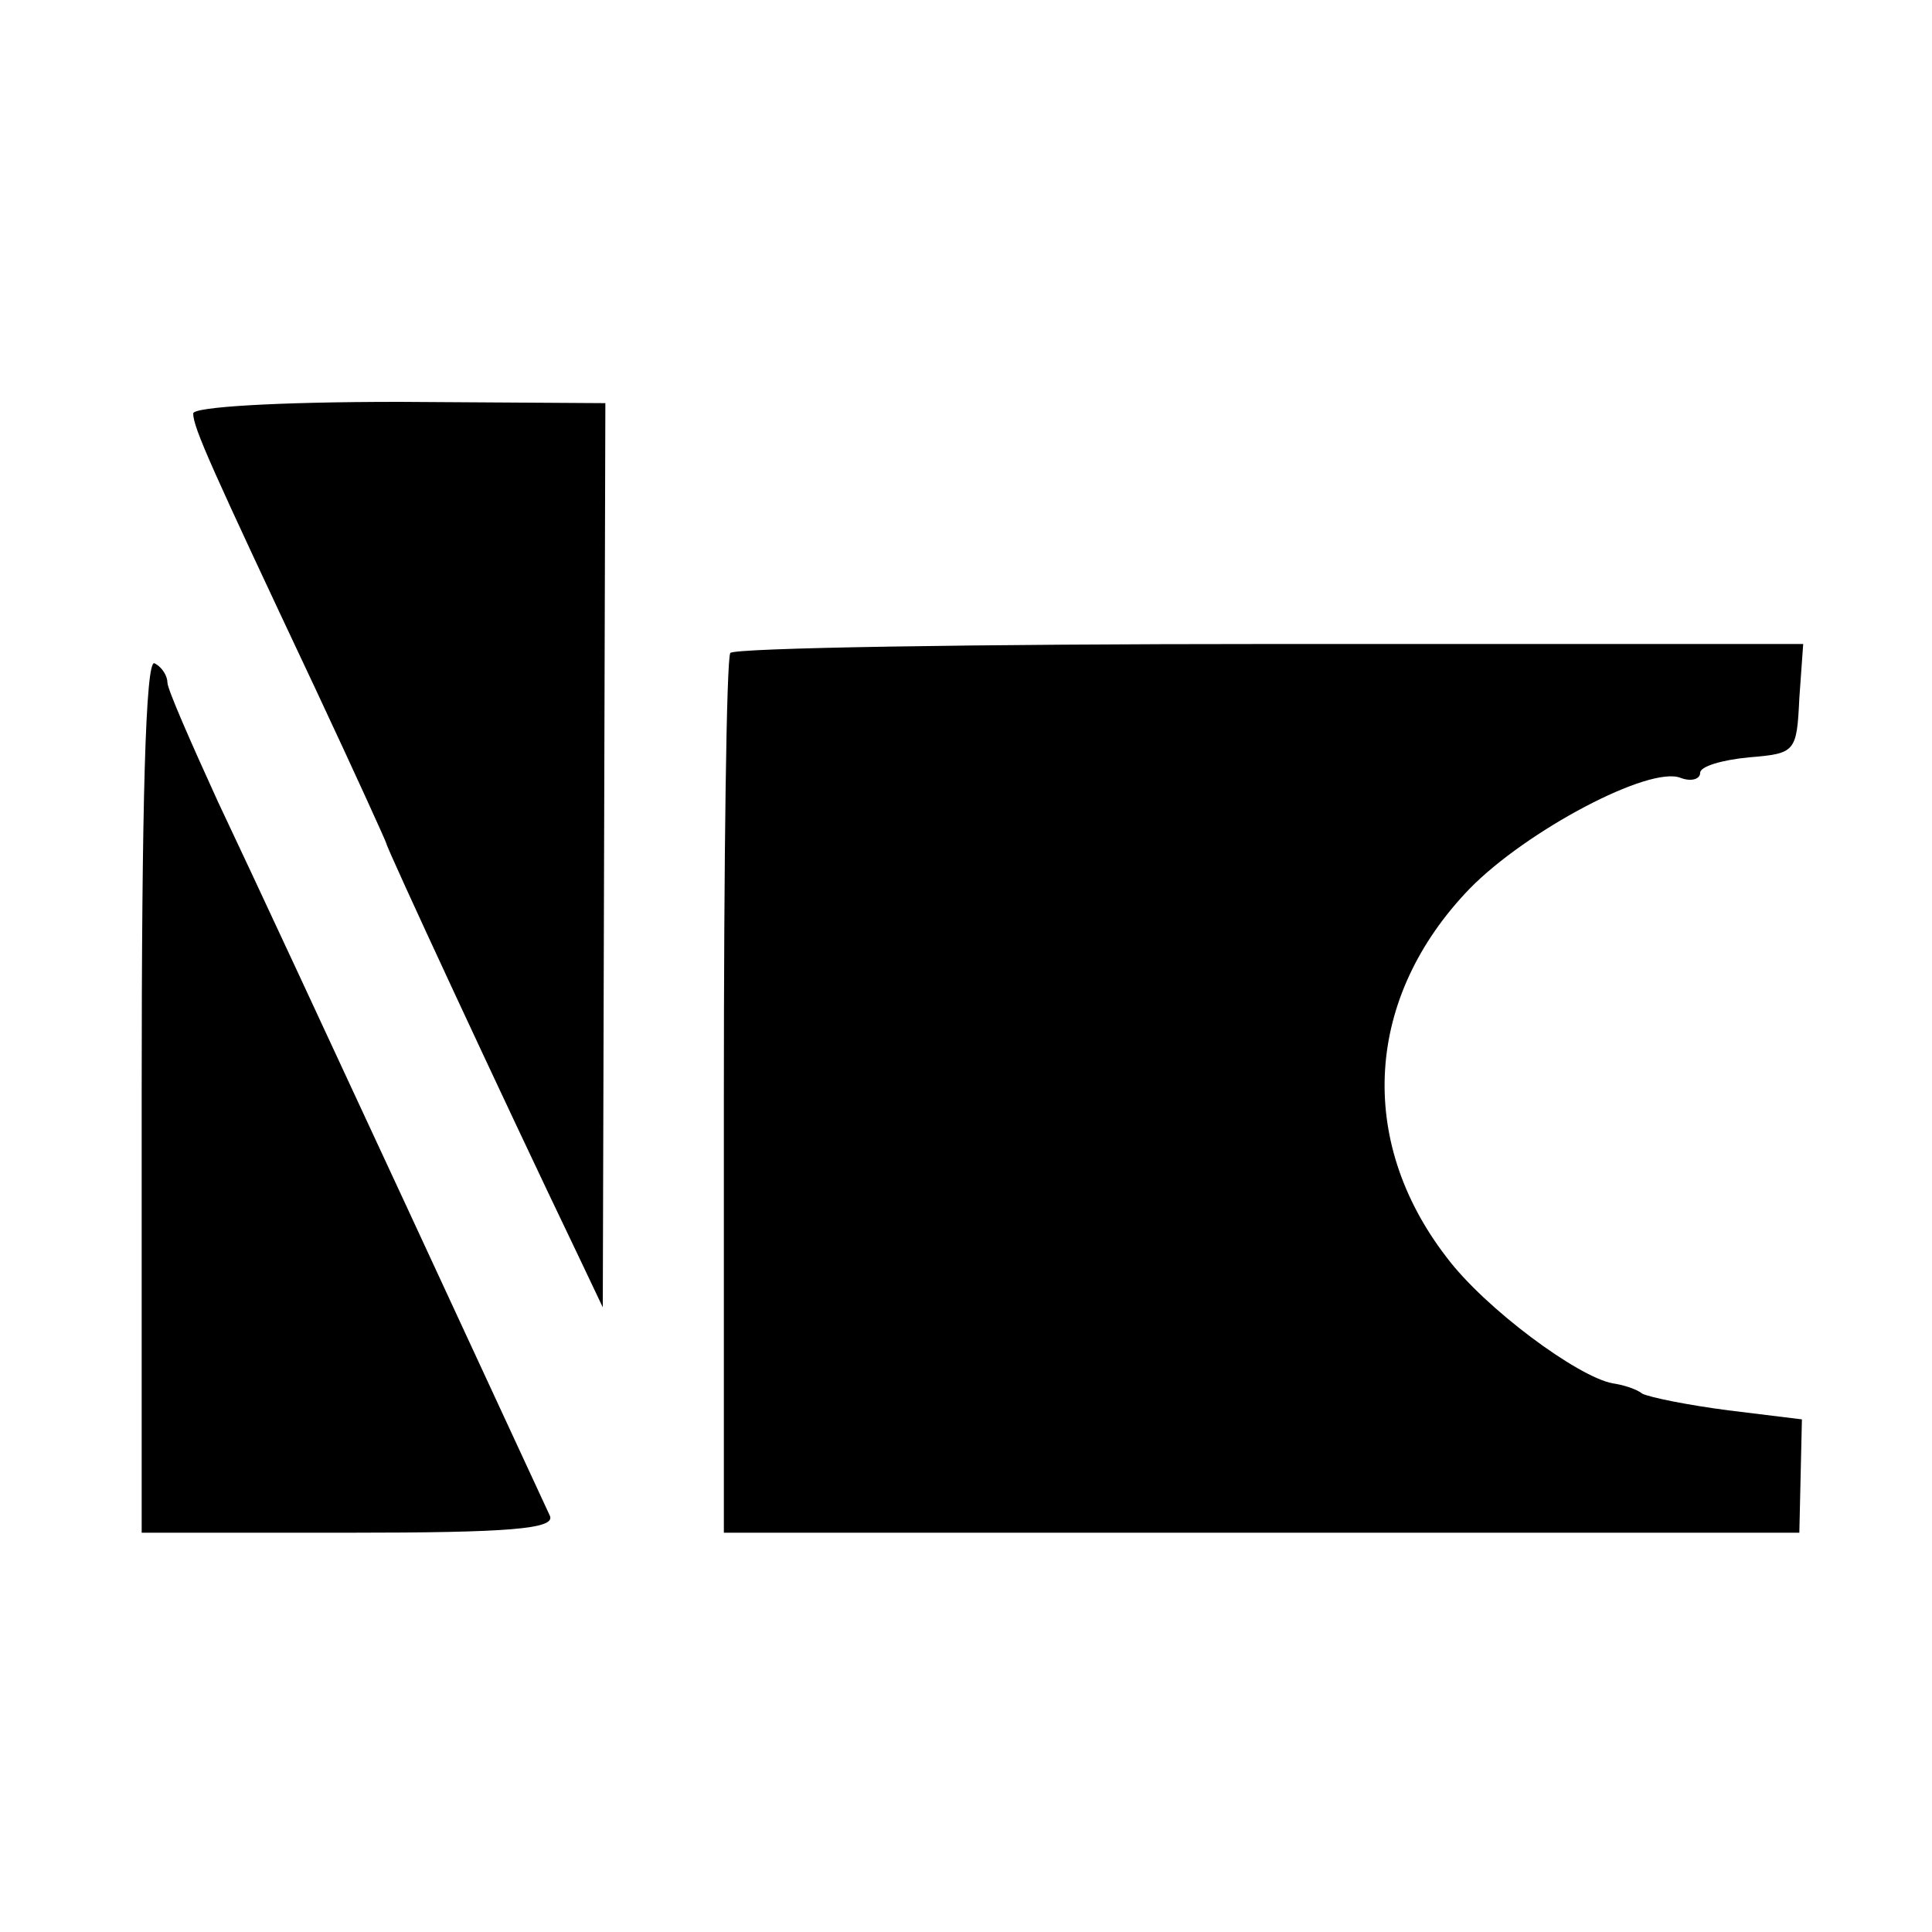 <?xml version="1.0" standalone="no"?>
<!DOCTYPE svg PUBLIC "-//W3C//DTD SVG 20010904//EN"
 "http://www.w3.org/TR/2001/REC-SVG-20010904/DTD/svg10.dtd">
<svg version="1.0" xmlns="http://www.w3.org/2000/svg"
 width="150pt" height="150pt" viewBox="0 0 150 150"
 preserveAspectRatio="xMidYMid meet">
<g transform="translate(0,150) scale(0.1,-0.1)"
fill="#000000" stroke="none">
<path d="M150 1179 c0 -11 14 -42 95 -214 30 -64 55 -119 55 -120 0 -3 89
-195 149 -320 l19 -40 1 351 1 351 -160 1 c-96 0 -160 -4 -160 -9z"/>
<path d="M567 993 c-3 -5 -5 -160 -5 -345 l0 -338 418 0 417 0 1 44 1 44 -57
7 c-31 4 -61 10 -67 13 -5 4 -16 7 -23 8 -27 5 -99 58 -129 98 -70 91 -63 202
18 286 44 45 140 96 164 86 8 -3 15 -1 15 4 0 5 17 10 38 12 36 3 37 4 39 46
l3 42 -415 0 c-227 0 -416 -3 -418 -7z"/>
<path d="M110 651 l0 -341 161 0 c125 0 160 3 156 13 -7 15 -204 441 -258 555
-21 46 -39 87 -39 92 0 5 -4 12 -10 15 -7 4 -10 -110 -10 -334z"/>
</g>
</svg>
